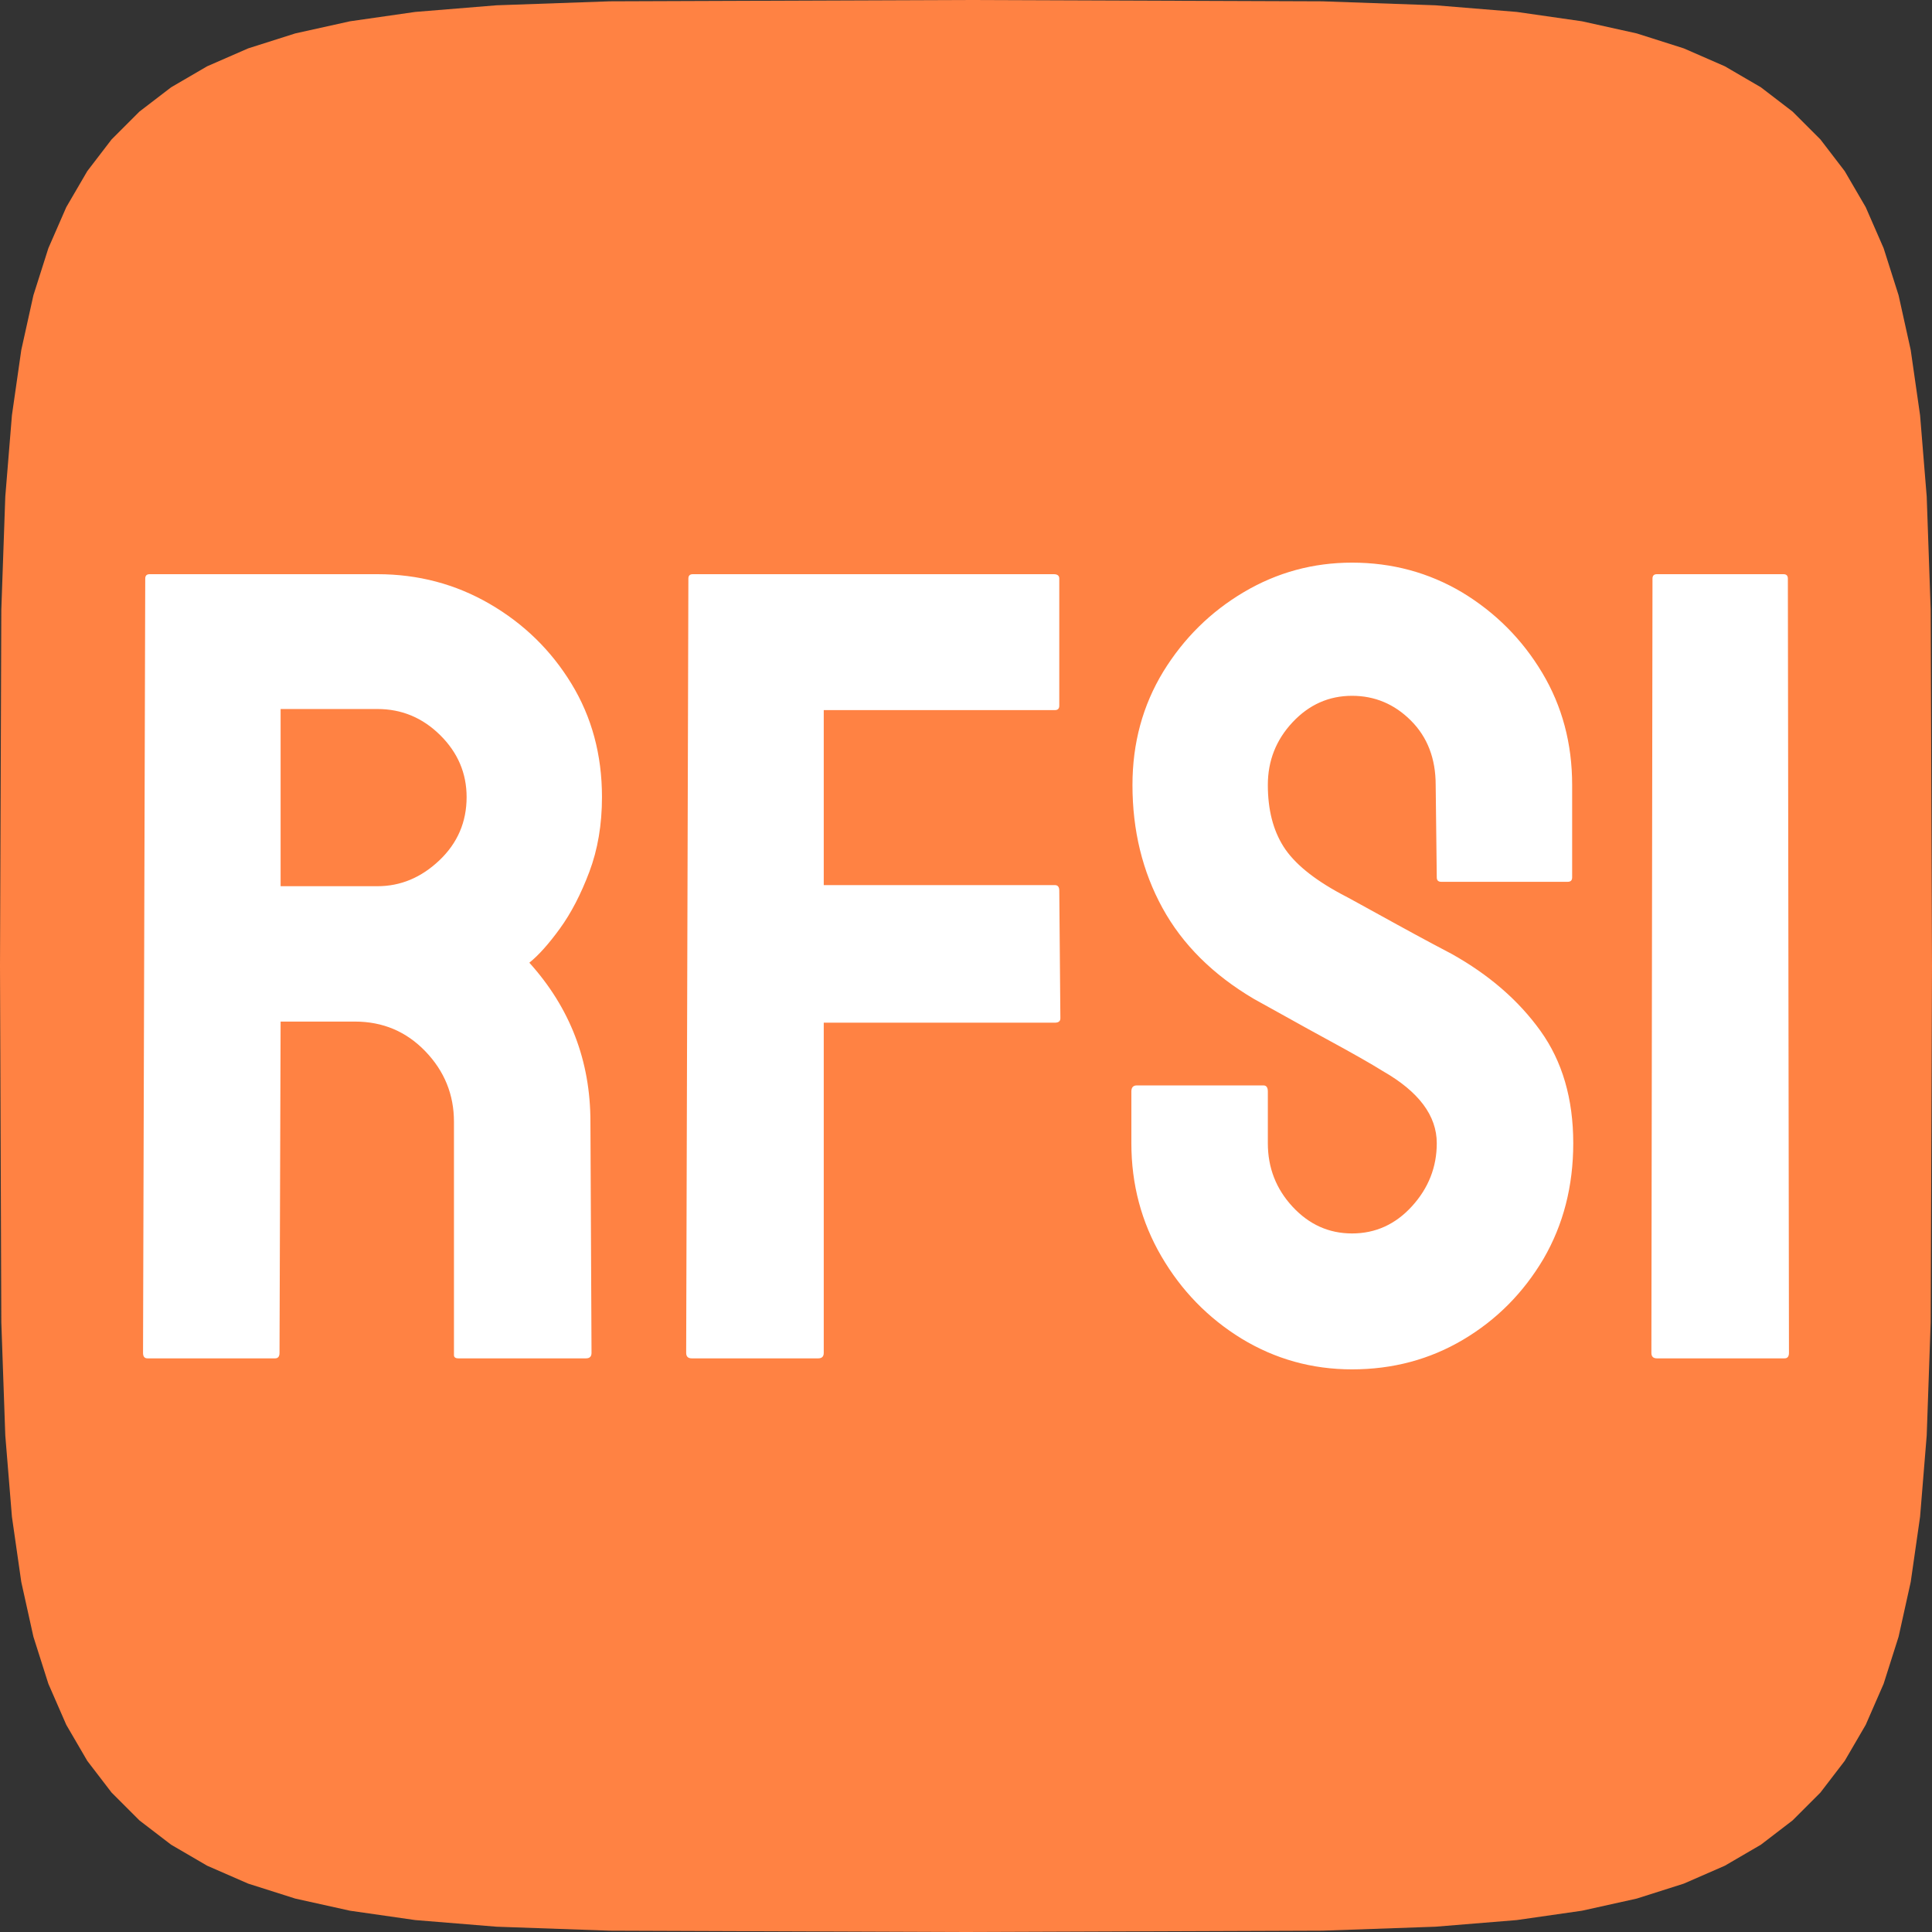 <svg xmlns="http://www.w3.org/2000/svg" viewBox="0 0 240 240"><rect x="0" y="0" width="240" height="240" fill="#333333" stroke="none"/><path d="M 240 120L 239.836 164.252L 239.343 178.311L 238.518 188.421L 237.356 196.52L 235.85 203.318L 233.991 209.167L 231.765 214.267L 229.155 218.744L 226.137 222.681L 222.681 226.137L 218.744 229.155L 214.267 231.765L 209.167 233.991L 203.318 235.85L 196.52 237.356L 188.421 238.518L 178.311 239.343L 164.252 239.836L 120 240L 120 240L 75.748 239.836L 61.689 239.343L 51.579 238.518L 43.48 237.356L 36.682 235.85L 30.833 233.991L 25.733 231.765L 21.256 229.155L 17.319 226.137L 13.863 222.681L 10.845 218.744L 8.235 214.267L 6.009 209.167L 4.15 203.318L 2.644 196.52L 1.482 188.421L 0.657 178.311L 0.164 164.252L 0 120L 0 120L 0.164 75.748L 0.657 61.689L 1.482 51.579L 2.644 43.48L 4.15 36.682L 6.009 30.833L 8.235 25.733L 10.845 21.256L 13.863 17.319L 17.319 13.863L 21.256 10.845L 25.733 8.235L 30.833 6.009L 36.682 4.15L 43.48 2.644L 51.579 1.482L 61.689 0.657L 75.748 0.164L 120 0L 120 0L 164.252 0.164L 178.311 0.657L 188.421 1.482L 196.52 2.644L 203.318 4.15L 209.167 6.009L 214.267 8.235L 218.744 10.845L 222.681 13.863L 226.137 17.319L 229.155 21.256L 231.765 25.733L 233.991 30.833L 235.85 36.682L 237.356 43.48L 238.518 51.579L 239.343 61.689L 239.836 75.748L 240 120" fill="#ff8243" /><path d="M 34.175 168.74L 34.175 168.74L 18.315 168.74Q 17.769,168.74 17.769,168.057L 17.769 168.057L 18.042 71.875Q 18.042,71.328 18.589,71.328L 18.589 71.328L 46.89 71.328Q 54.478,71.328 60.835,75.02L 60.835 75.02Q 67.192,78.711 70.986,84.932Q 74.78,91.152 74.78,99.014L 74.78 99.014Q 74.78,104.141 73.208,108.311L 73.208 108.311Q 71.636,112.48 69.551,115.352Q 67.466,118.223 65.757,119.59L 65.757 119.59Q 73.345,127.998 73.345,139.346L 73.345 139.346L 73.481 168.057Q 73.481,168.74 72.798,168.74L 72.798 168.74L 56.938 168.74Q 56.392,168.74 56.392,168.33L 56.392 168.33L 56.392 139.346Q 56.392,134.287 52.837,130.596Q 49.282,126.904 44.087,126.904L 44.087 126.904L 34.858 126.904L 34.722 168.057Q 34.722,168.74 34.175,168.74zM 46.89 88.076L 46.89 88.076L 34.858 88.076L 34.858 110.088L 46.89 110.088Q 51.196,110.088 54.58,106.875Q 57.964,103.662 57.964,99.014L 57.964 99.014Q 57.964,94.57 54.683,91.323Q 51.401,88.076 46.89,88.076zM 101.646 168.74L 101.646 168.74L 85.923 168.74Q 85.239,168.74 85.239,168.057L 85.239 168.057L 85.513 71.875Q 85.513,71.328 86.06,71.328L 86.06 71.328L 130.903 71.328Q 131.587,71.328 131.587,71.875L 131.587 71.875L 131.587 87.666Q 131.587,88.213 131.04,88.213L 131.04 88.213L 102.329 88.213L 102.329 109.951L 131.04 109.951Q 131.587,109.951 131.587,110.635L 131.587 110.635L 131.724 126.494Q 131.724,127.041 131.04,127.041L 131.04 127.041L 102.329 127.041L 102.329 168.057Q 102.329,168.74 101.646,168.74zM 167.954 170.107L 167.954 170.107Q 160.503,170.107 154.214,166.279L 154.214 166.279Q 147.993,162.451 144.268,156.06Q 140.542,149.668 140.542,142.012L 140.542 142.012L 140.542 135.586Q 140.542,134.834 141.226,134.834L 141.226 134.834L 156.948 134.834Q 157.495,134.834 157.495,135.586L 157.495 135.586L 157.495 142.012Q 157.495,146.592 160.571,149.907Q 163.647,153.223 167.954,153.223L 167.954 153.223Q 172.329,153.223 175.405,149.839Q 178.481,146.455 178.481,142.012L 178.481 142.012Q 178.481,136.885 171.782,133.057L 171.782 133.057Q 170.688,132.373 168.945,131.382Q 167.202,130.391 164.81,129.092L 164.81 129.092Q 162.417,127.793 160.161,126.528Q 157.905,125.264 155.786,124.102L 155.786 124.102Q 148.13,119.59 144.404,112.788Q 140.679,105.986 140.679,97.51L 140.679 97.51Q 140.679,89.717 144.507,83.428L 144.507 83.428Q 148.335,77.207 154.521,73.55Q 160.708,69.893 167.954,69.893L 167.954 69.893Q 175.405,69.893 181.626,73.584L 181.626 73.584Q 187.847,77.344 191.572,83.564Q 195.298,89.785 195.298,97.51L 195.298 97.51L 195.298 108.994Q 195.298,109.541 194.751,109.541L 194.751 109.541L 179.028 109.541Q 178.481,109.541 178.481,108.994L 178.481 108.994L 178.345 97.51Q 178.345,92.588 175.269,89.512Q 172.192,86.436 167.954,86.436L 167.954 86.436Q 163.647,86.436 160.571,89.717Q 157.495,92.998 157.495,97.51L 157.495 97.51Q 157.495,102.09 159.443,105.166Q 161.392,108.242 166.587,111.045L 166.587 111.045Q 167.134,111.318 169.116,112.412Q 171.099,113.506 173.525,114.839Q 175.952,116.172 177.935,117.231Q 179.917,118.291 180.327,118.496L 180.327 118.496Q 187.3,122.393 191.367,128.066Q 195.435,133.74 195.435,142.012L 195.435 142.012Q 195.435,150.01 191.743,156.367L 191.743 156.367Q 187.983,162.725 181.763,166.416Q 175.542,170.107 167.954,170.107zM 221.685 168.74L 221.685 168.74L 205.825 168.74Q 205.142,168.74 205.142,168.057L 205.142 168.057L 205.278 71.875Q 205.278,71.328 205.825,71.328L 205.825 71.328L 221.548 71.328Q 222.095,71.328 222.095,71.875L 222.095 71.875L 222.231 168.057Q 222.231,168.74 221.685,168.74z" fill="#ffffff" /></svg>
